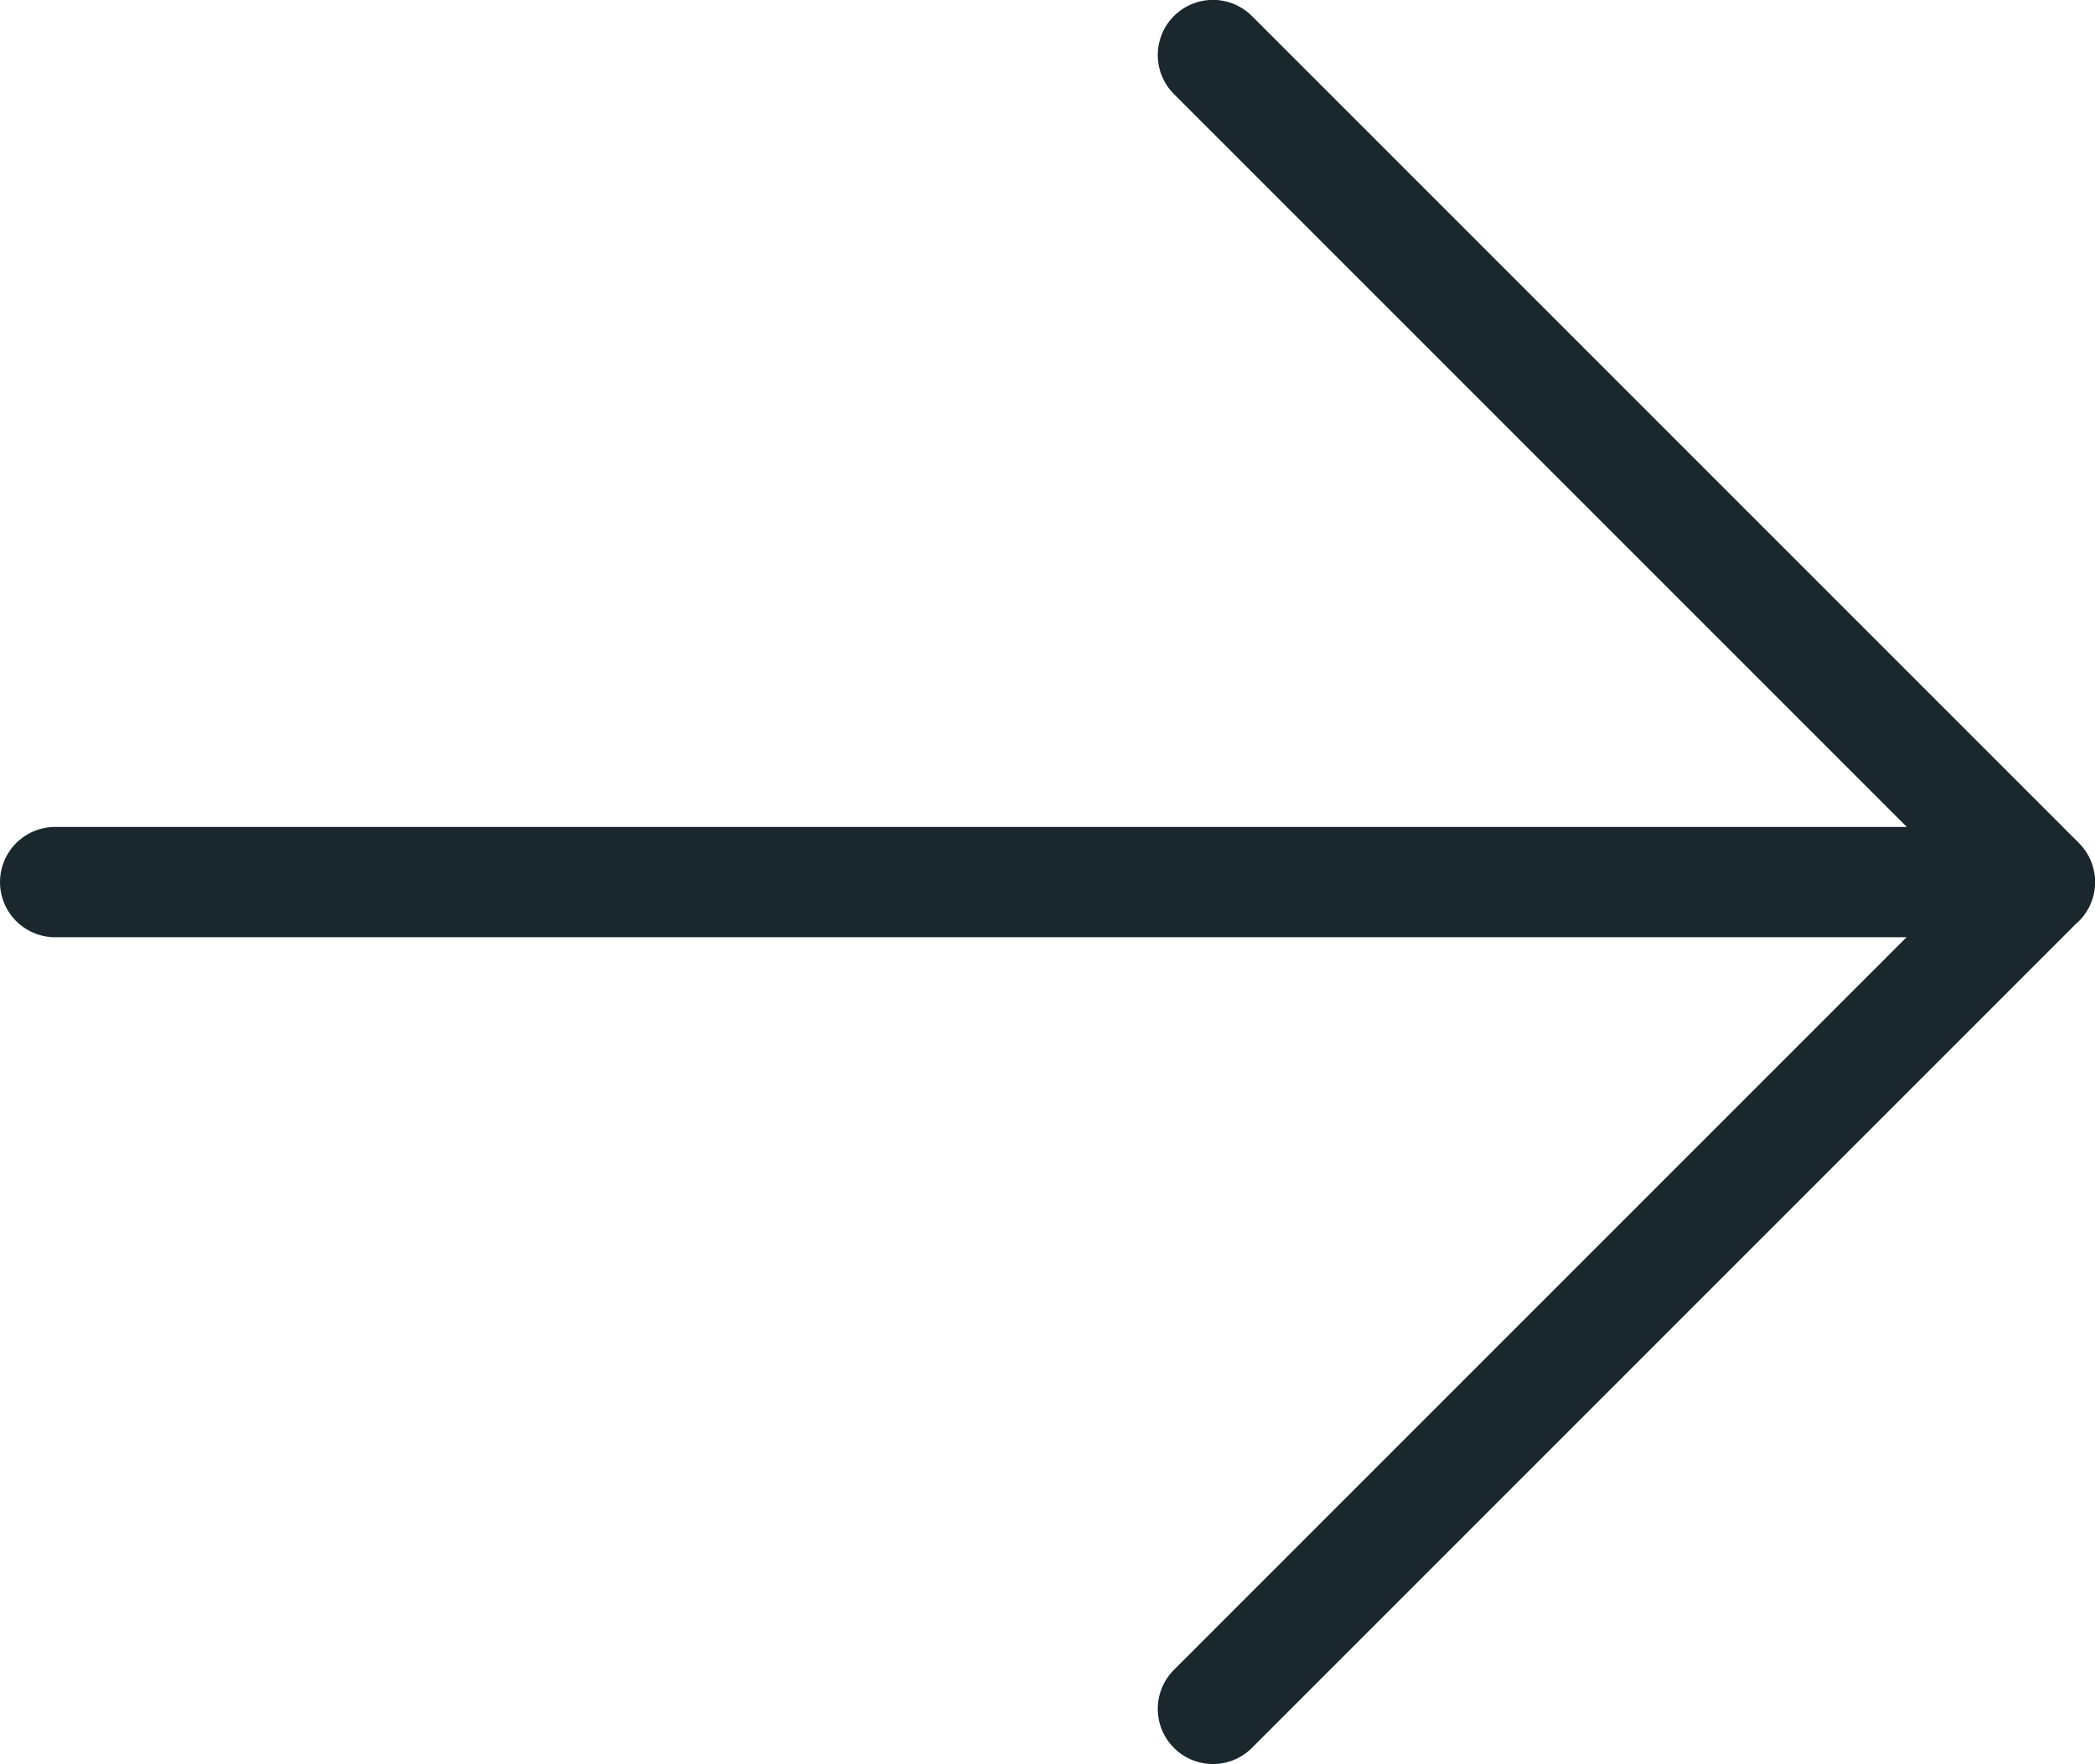 <?xml version="1.0" encoding="UTF-8" standalone="no"?>
<!-- Created with Inkscape (http://www.inkscape.org/) -->

<svg
   width="15.875mm"
   height="13.368mm"
   viewBox="0 0 15.875 13.368"
   version="1.1"
   id="svg1256"
   inkscape:version="1.2 (dc2aedaf03, 2022-05-15)"
   sodipodi:docname="arrow.svg"
   xmlns:inkscape="http://www.inkscape.org/namespaces/inkscape"
   xmlns:sodipodi="http://sodipodi.sourceforge.net/DTD/sodipodi-0.dtd"
   xmlns="http://www.w3.org/2000/svg"
   xmlns:svg="http://www.w3.org/2000/svg">
  <sodipodi:namedview
     id="namedview1258"
     pagecolor="#ffffff"
     bordercolor="#666666"
     borderopacity="1.0"
     inkscape:showpageshadow="2"
     inkscape:pageopacity="0.0"
     inkscape:pagecheckerboard="0"
     inkscape:deskcolor="#d1d1d1"
     inkscape:document-units="mm"
     showgrid="false"
     inkscape:zoom="0.76167929"
     inkscape:cx="280.3017"
     inkscape:cy="349.22835"
     inkscape:window-width="1920"
     inkscape:window-height="1009"
     inkscape:window-x="-8"
     inkscape:window-y="-8"
     inkscape:window-maximized="1"
     inkscape:current-layer="layer1" />
  <defs
     id="defs1253" />
  <g
     inkscape:label="Layer 1"
     inkscape:groupmode="layer"
     id="layer1"
     transform="translate(-0.399,-0.611)">
    <path
       stroke-linecap="round"
       stroke-linejoin="round"
       d="m 9.59,1.028 6.266,6.266 m 0,0 -6.266,6.266 M 15.857,7.295 H 0.817"
       id="path14214"
       style="stroke:#1a282d;stroke-width:0.836;stroke-opacity:1" />
  </g>
</svg>
